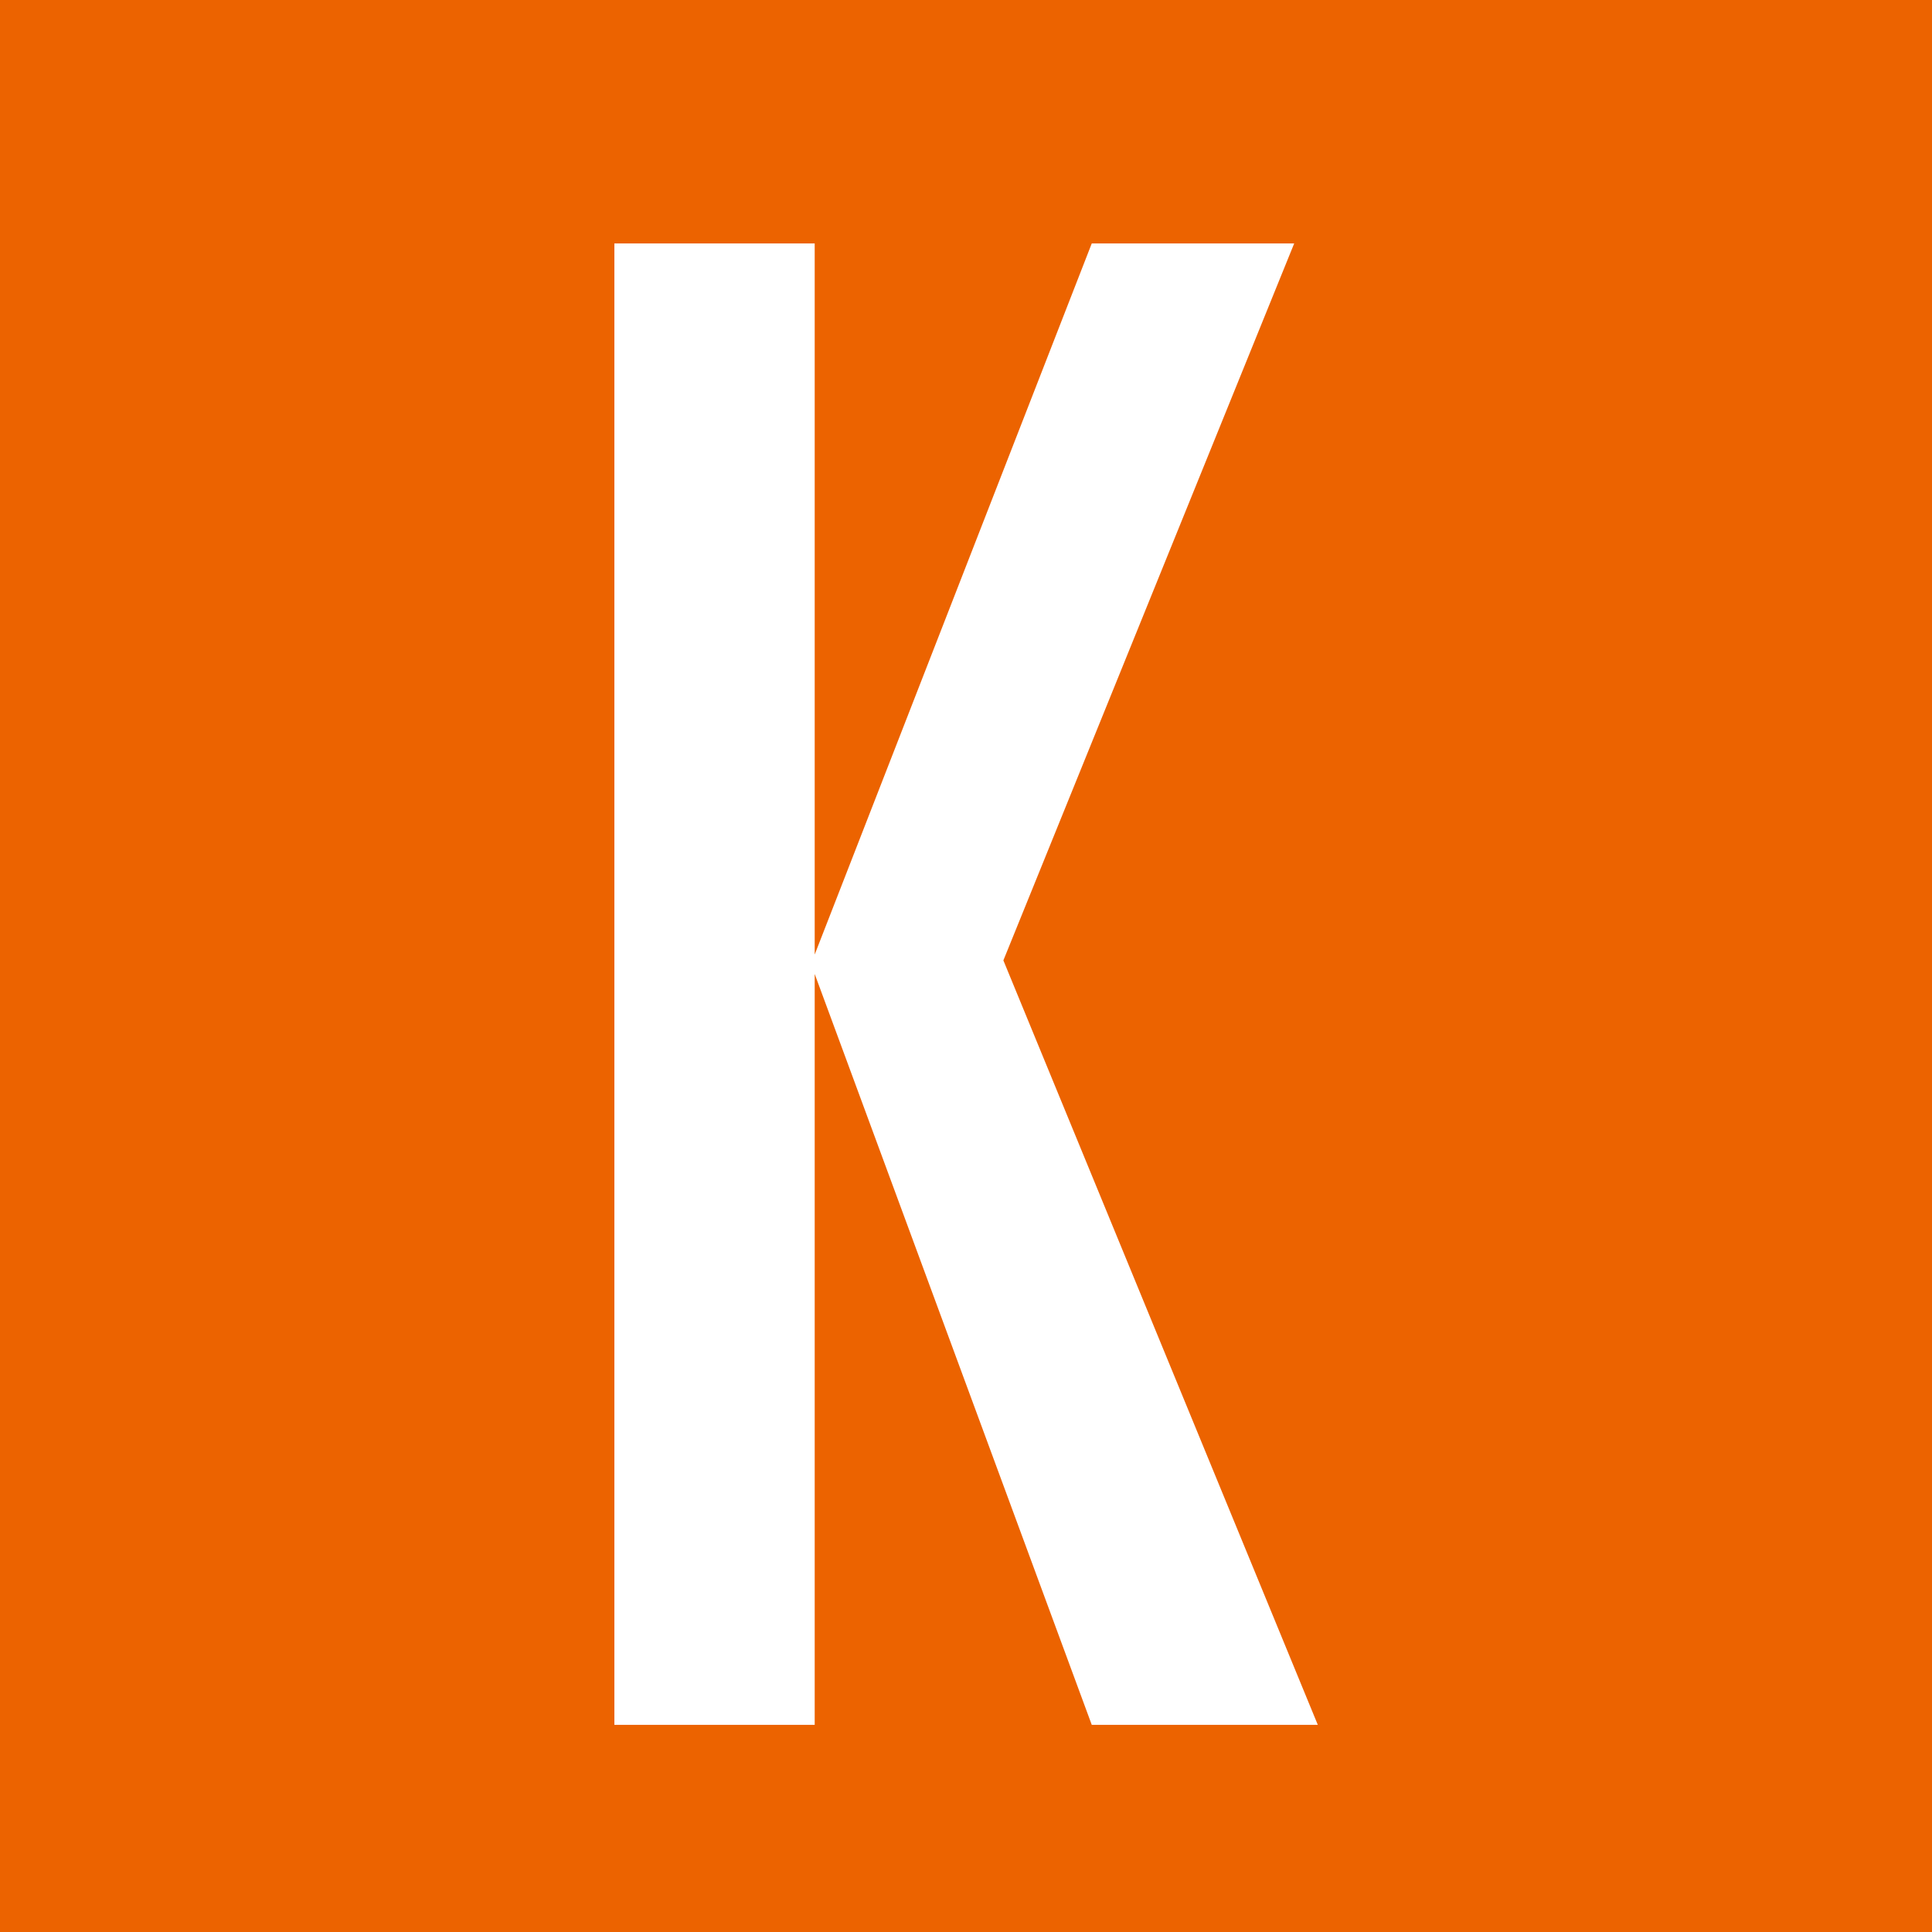 <?xml version="1.0" encoding="UTF-8"?>
<svg xmlns="http://www.w3.org/2000/svg" width="32" height="32" viewBox="0 0 32 32">
  <rect width="32" height="32" fill="#ec6300"></rect>
  <path d="M1.4.1V24.637H4.718V12.2L9.307,24.637h3.744L7.843,11.975,12.66.1H9.307L4.718,11.878V.1Z" transform="translate(8.776 3.932)" fill="#fff"></path>
</svg>
